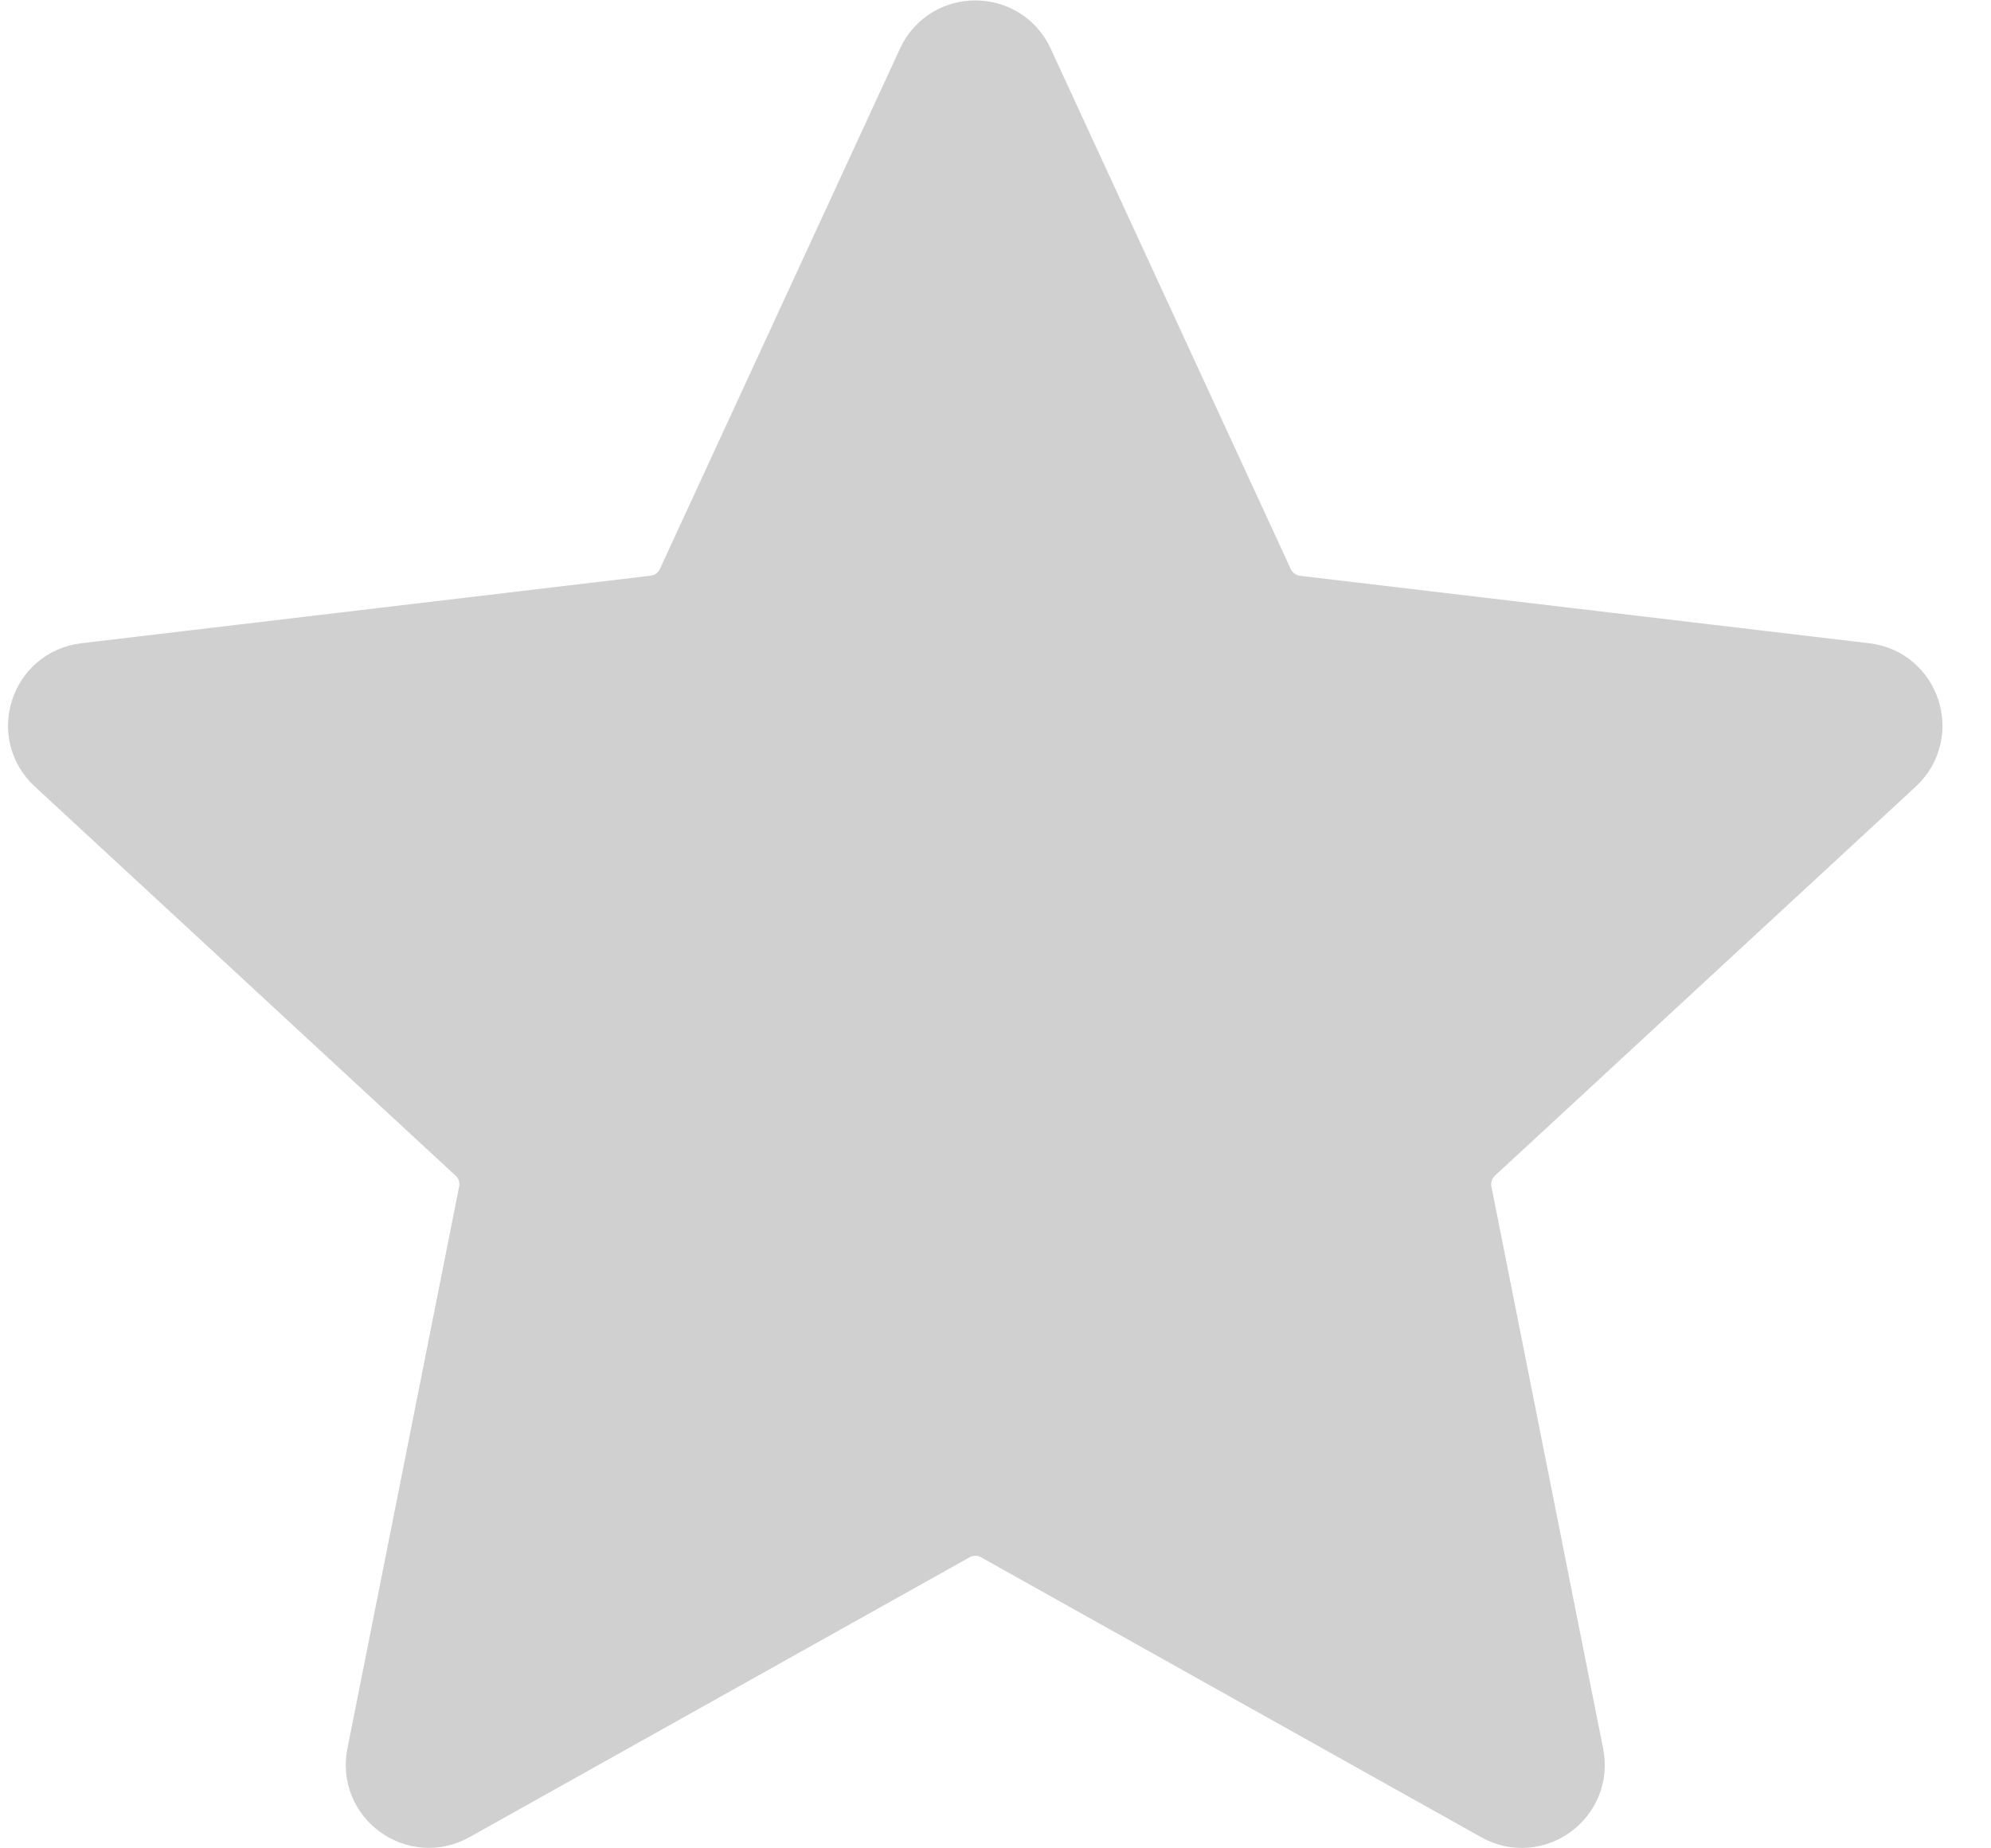 <svg width="28" height="26" viewBox="0 0 28 26" fill="none" xmlns="http://www.w3.org/2000/svg">
<path d="M0.828 10.696C0.41 10.31 0.637 9.612 1.202 9.545L9.207 8.595C9.437 8.568 9.637 8.424 9.734 8.213L13.111 0.893C13.349 0.377 14.083 0.377 14.322 0.893L17.698 8.213C17.795 8.423 17.994 8.568 18.224 8.596L26.229 9.545C26.794 9.612 27.02 10.31 26.603 10.697L20.685 16.17C20.515 16.327 20.439 16.562 20.484 16.789L22.055 24.695C22.166 25.253 21.572 25.686 21.076 25.408L14.042 21.47C13.839 21.356 13.594 21.357 13.391 21.47L6.357 25.407C5.86 25.685 5.265 25.253 5.376 24.695L6.947 16.79C6.992 16.562 6.917 16.327 6.746 16.17L0.828 10.696Z" fill="#D0D0D0" stroke="#D0D0D0" stroke-linecap="round" stroke-linejoin="round"/>
</svg>
